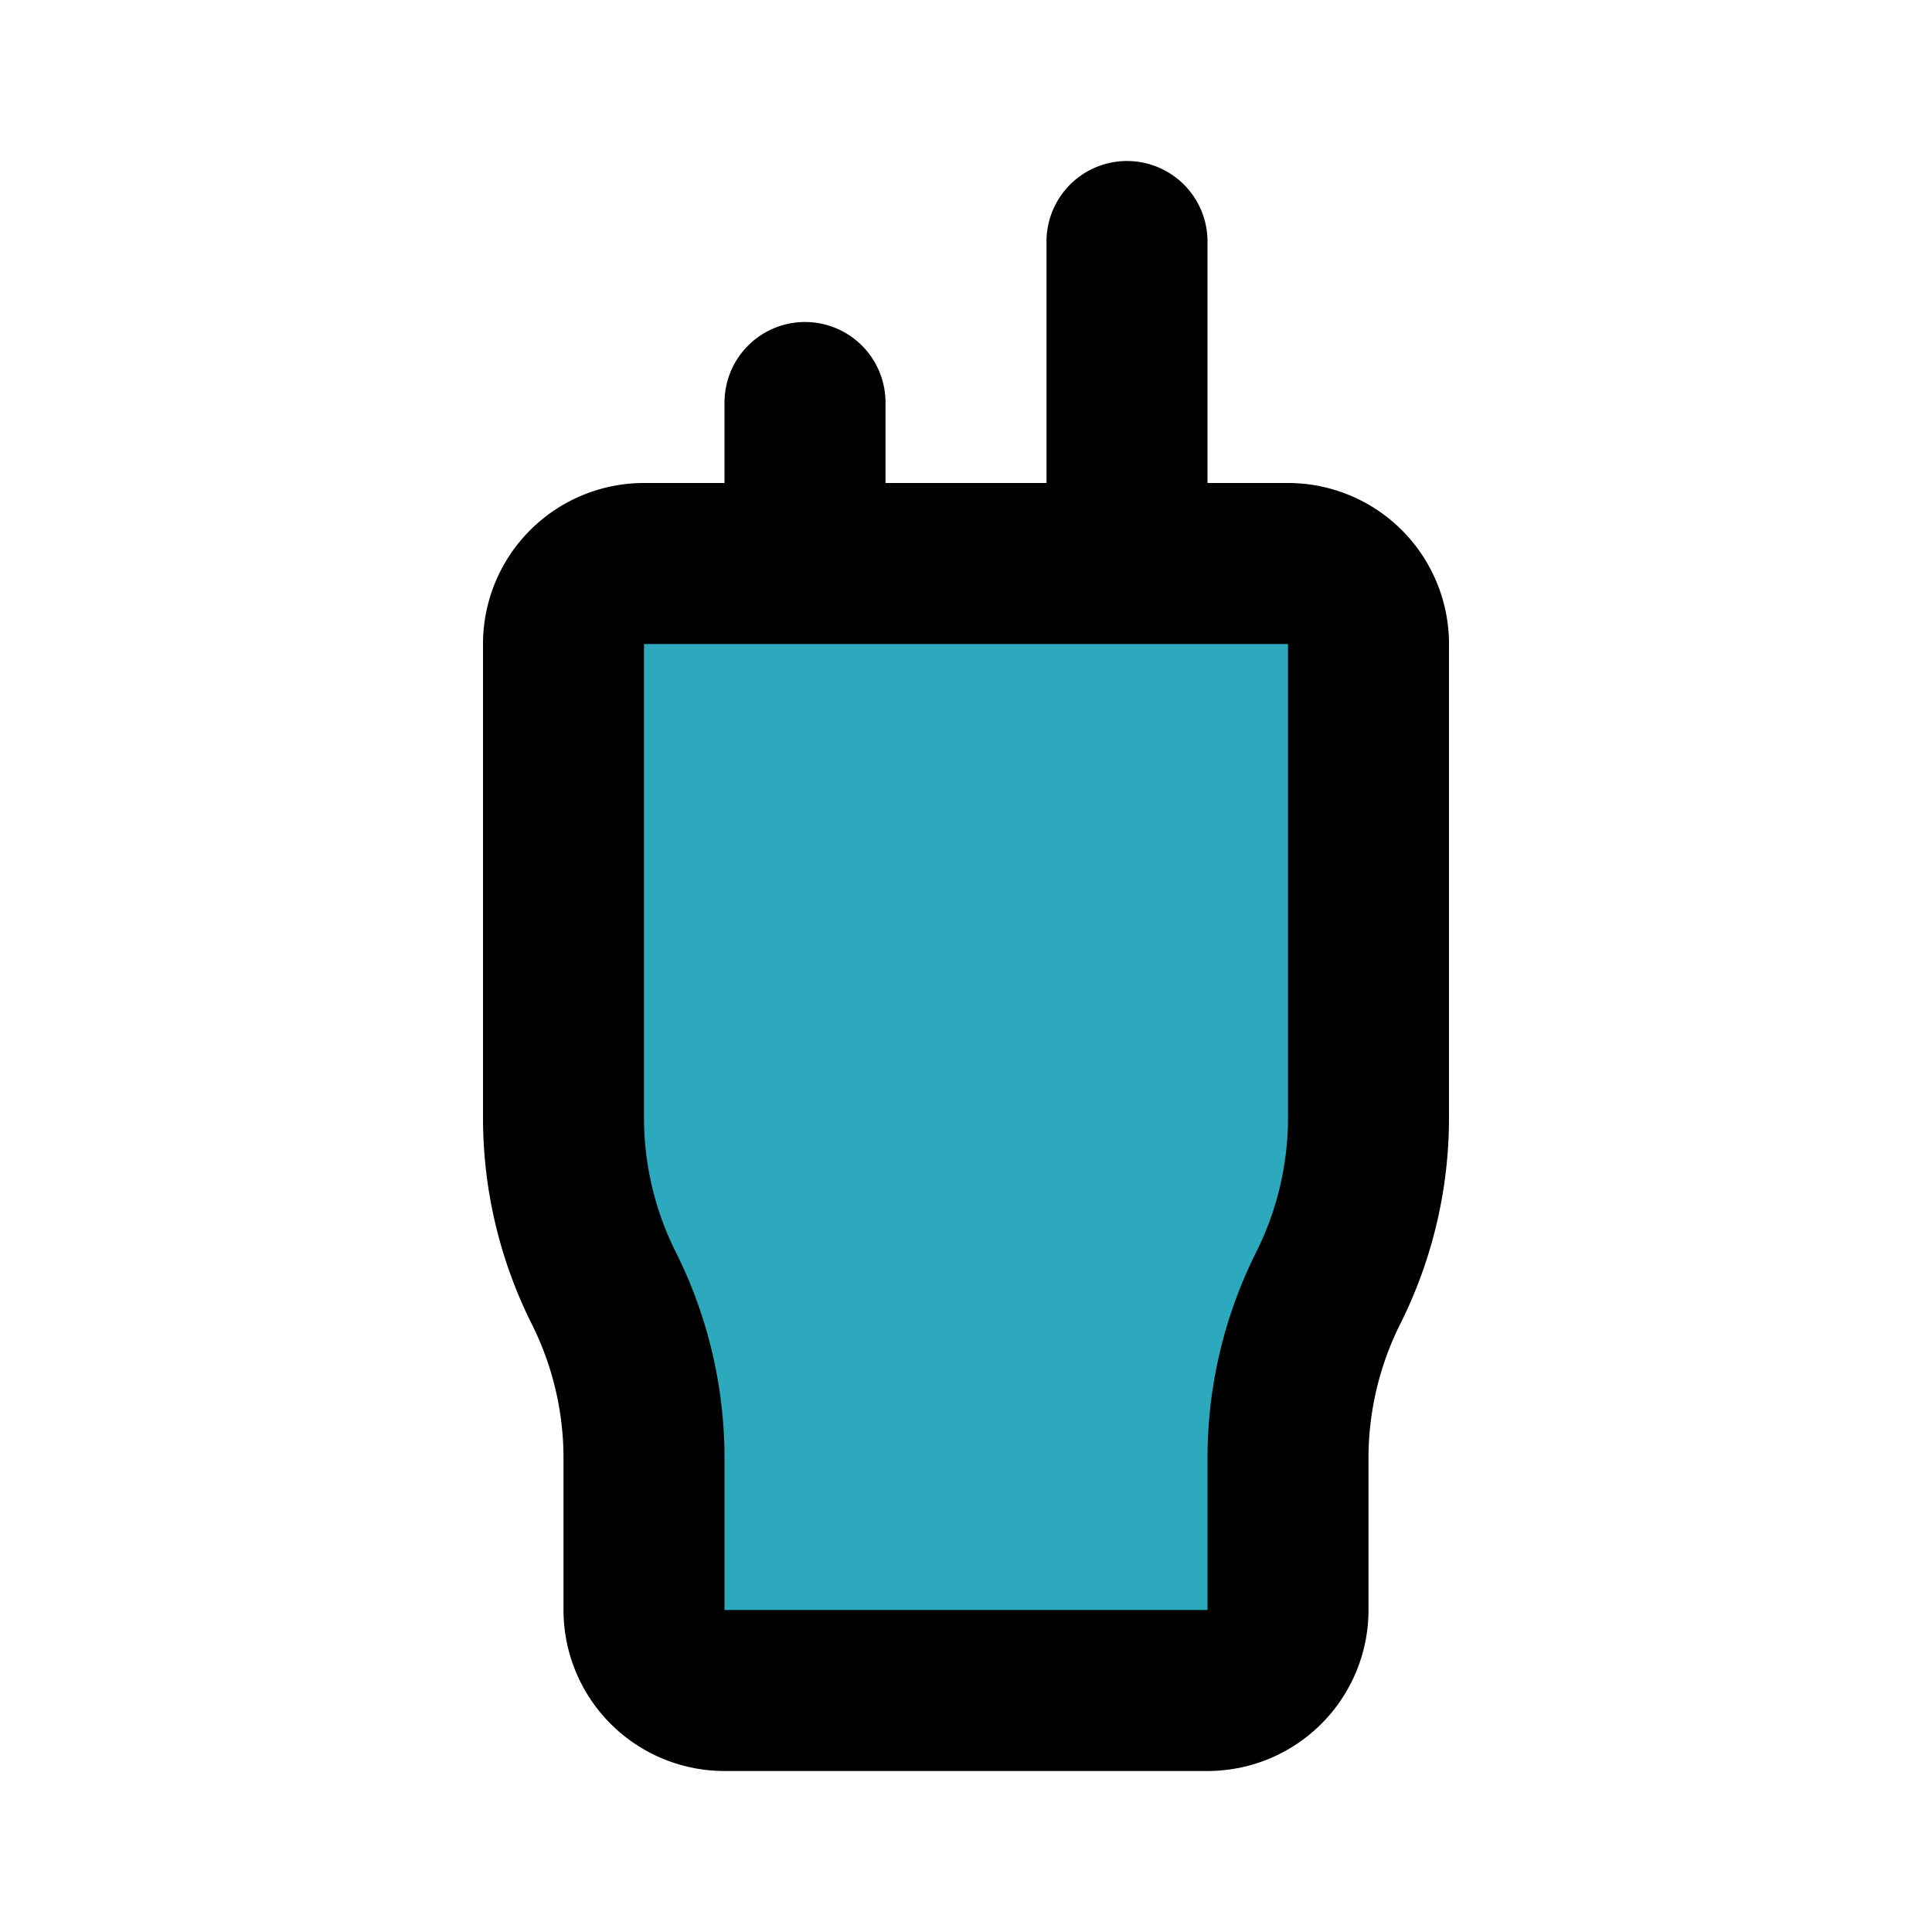 <?xml version="1.0" encoding="utf-8"?><!-- Uploaded to: SVG Repo, www.svgrepo.com, Generator: SVG Repo Mixer Tools -->
<svg fill="#000000" width="800px" height="800px" viewBox="0 0 24 24" id="walkie-talkie" data-name="Flat Line" xmlns="http://www.w3.org/2000/svg" class="icon flat-line"><path id="secondary" d="M8,7h8a1,1,0,0,1,1,1v5.88A4.72,4.72,0,0,1,16.5,16h0a4.72,4.72,0,0,0-.5,2.12V20a1,1,0,0,1-1,1H9a1,1,0,0,1-1-1V18.12A4.72,4.72,0,0,0,7.5,16h0A4.72,4.72,0,0,1,7,13.88V8A1,1,0,0,1,8,7Z" style="fill: rgb(44, 169, 188); stroke-width: 2;"></path><path id="primary" d="M14,3V7M10,5V7M8,7h8a1,1,0,0,1,1,1v5.88A4.72,4.72,0,0,1,16.5,16h0a4.72,4.72,0,0,0-.5,2.12V20a1,1,0,0,1-1,1H9a1,1,0,0,1-1-1V18.12A4.72,4.72,0,0,0,7.5,16h0A4.72,4.72,0,0,1,7,13.88V8A1,1,0,0,1,8,7Z" style="fill: none; stroke: rgb(0, 0, 0); stroke-linecap: round; stroke-linejoin: round; stroke-width: 2;"></path></svg>